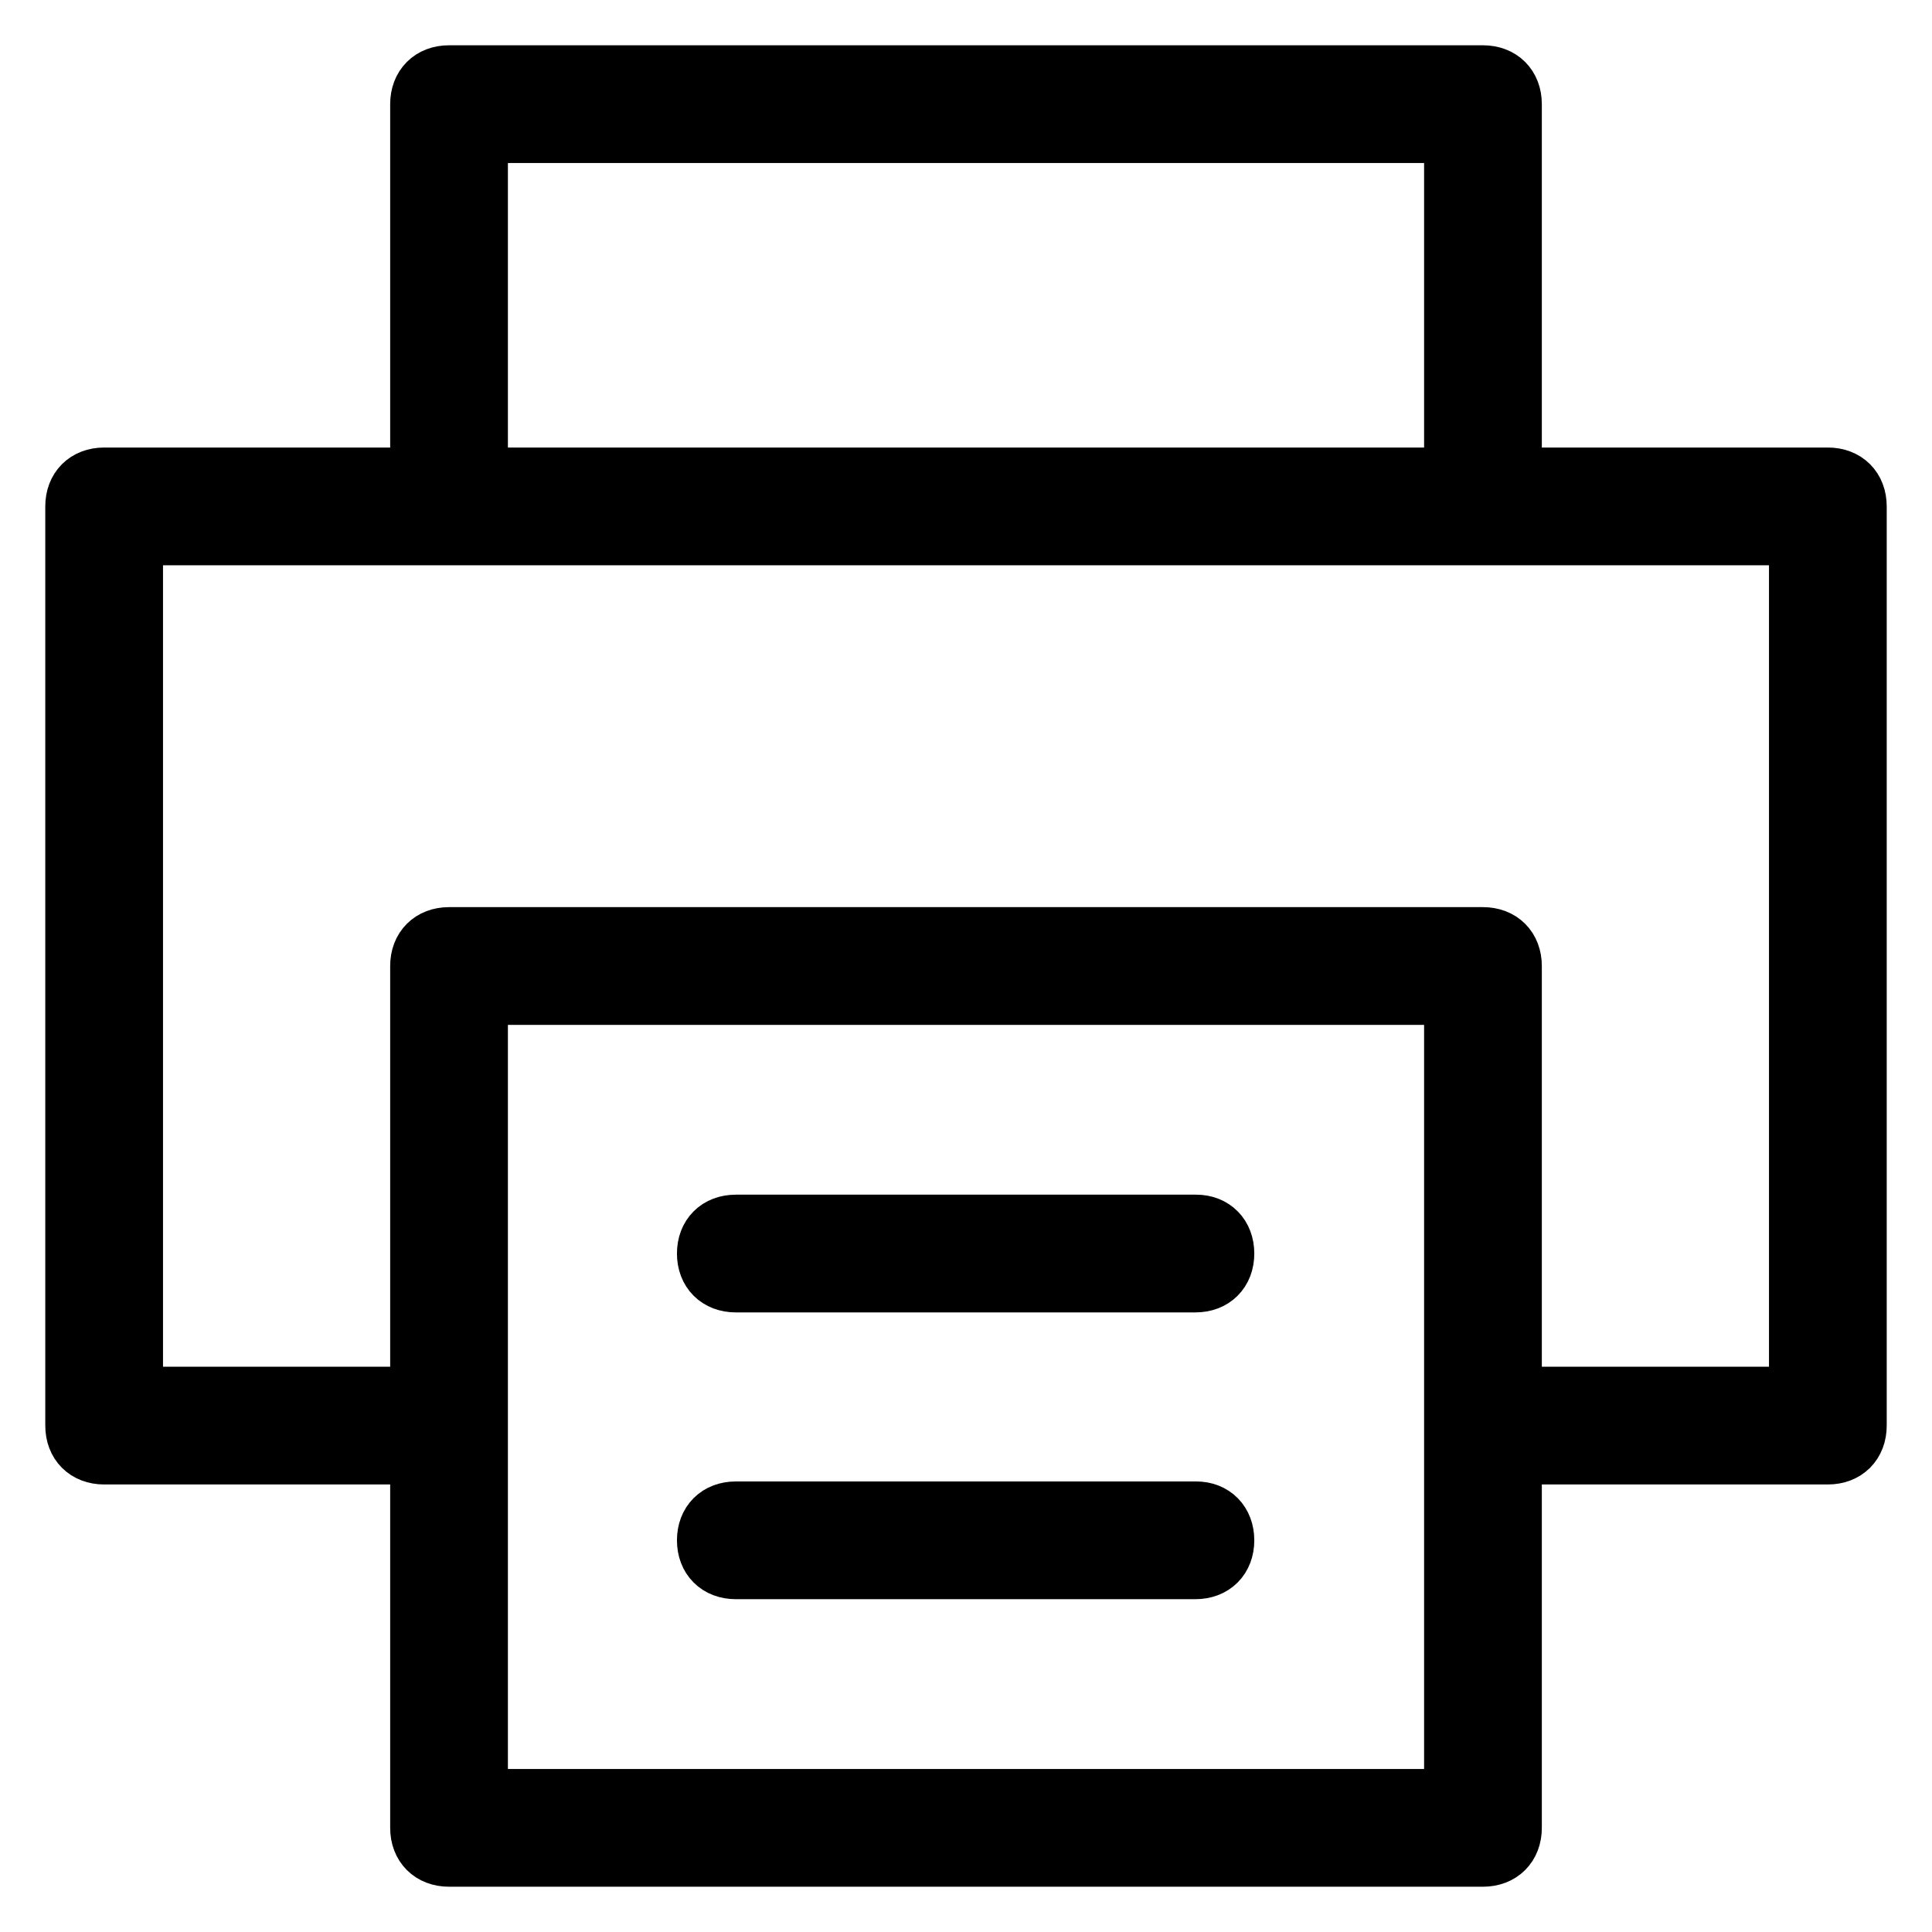 <?xml version="1.0" encoding="utf-8"?>
<!-- Svg Vector Icons : http://www.onlinewebfonts.com/icon -->
<!DOCTYPE svg PUBLIC "-//W3C//DTD SVG 1.1//EN" "http://www.w3.org/Graphics/SVG/1.1/DTD/svg11.dtd">
<svg version="1.1" xmlns="http://www.w3.org/2000/svg" xmlns:xlink="http://www.w3.org/1999/xlink" x="0px" y="0px" viewBox="0 0 256 256" enable-background="new 0 0 256 256" xml:space="preserve">
<g> <path stroke-width="8" fill-opacity="0" stroke="#000000"  d="M242.2,63.3h-41.9V13.8c0-2.3-1.5-3.8-3.8-3.8h-137c-2.3,0-3.8,1.5-3.8,3.8v49.5H13.8 c-2.3,0-3.8,1.5-3.8,3.8v121.8c0,2.3,1.5,3.8,3.8,3.8h41.9v49.5c0,2.3,1.5,3.8,3.8,3.8h137c2.3,0,3.8-1.5,3.8-3.8v-49.5h41.9 c2.3,0,3.8-1.5,3.8-3.8V67.1C246,64.8,244.5,63.3,242.2,63.3z M63.3,17.6h129.4v45.7H63.3V17.6z M192.7,238.4H63.3V131.8h129.4 V238.4z M238.4,185.1h-38.1V128c0-2.3-1.5-3.8-3.8-3.8h-137c-2.3,0-3.8,1.5-3.8,3.8v57.1H17.6V70.9h220.8V185.1z"/> <path stroke-width="8" fill-opacity="0" stroke="#000000"  d="M158.5,162.3H97.5c-2.3,0-3.8,1.5-3.8,3.8s1.5,3.8,3.8,3.8h60.9c2.3,0,3.8-1.5,3.8-3.8 S160.7,162.3,158.5,162.3z M158.5,200.3H97.5c-2.3,0-3.8,1.5-3.8,3.8s1.5,3.8,3.8,3.8h60.9c2.3,0,3.8-1.5,3.8-3.8 S160.7,200.3,158.5,200.3z"/></g>
</svg>